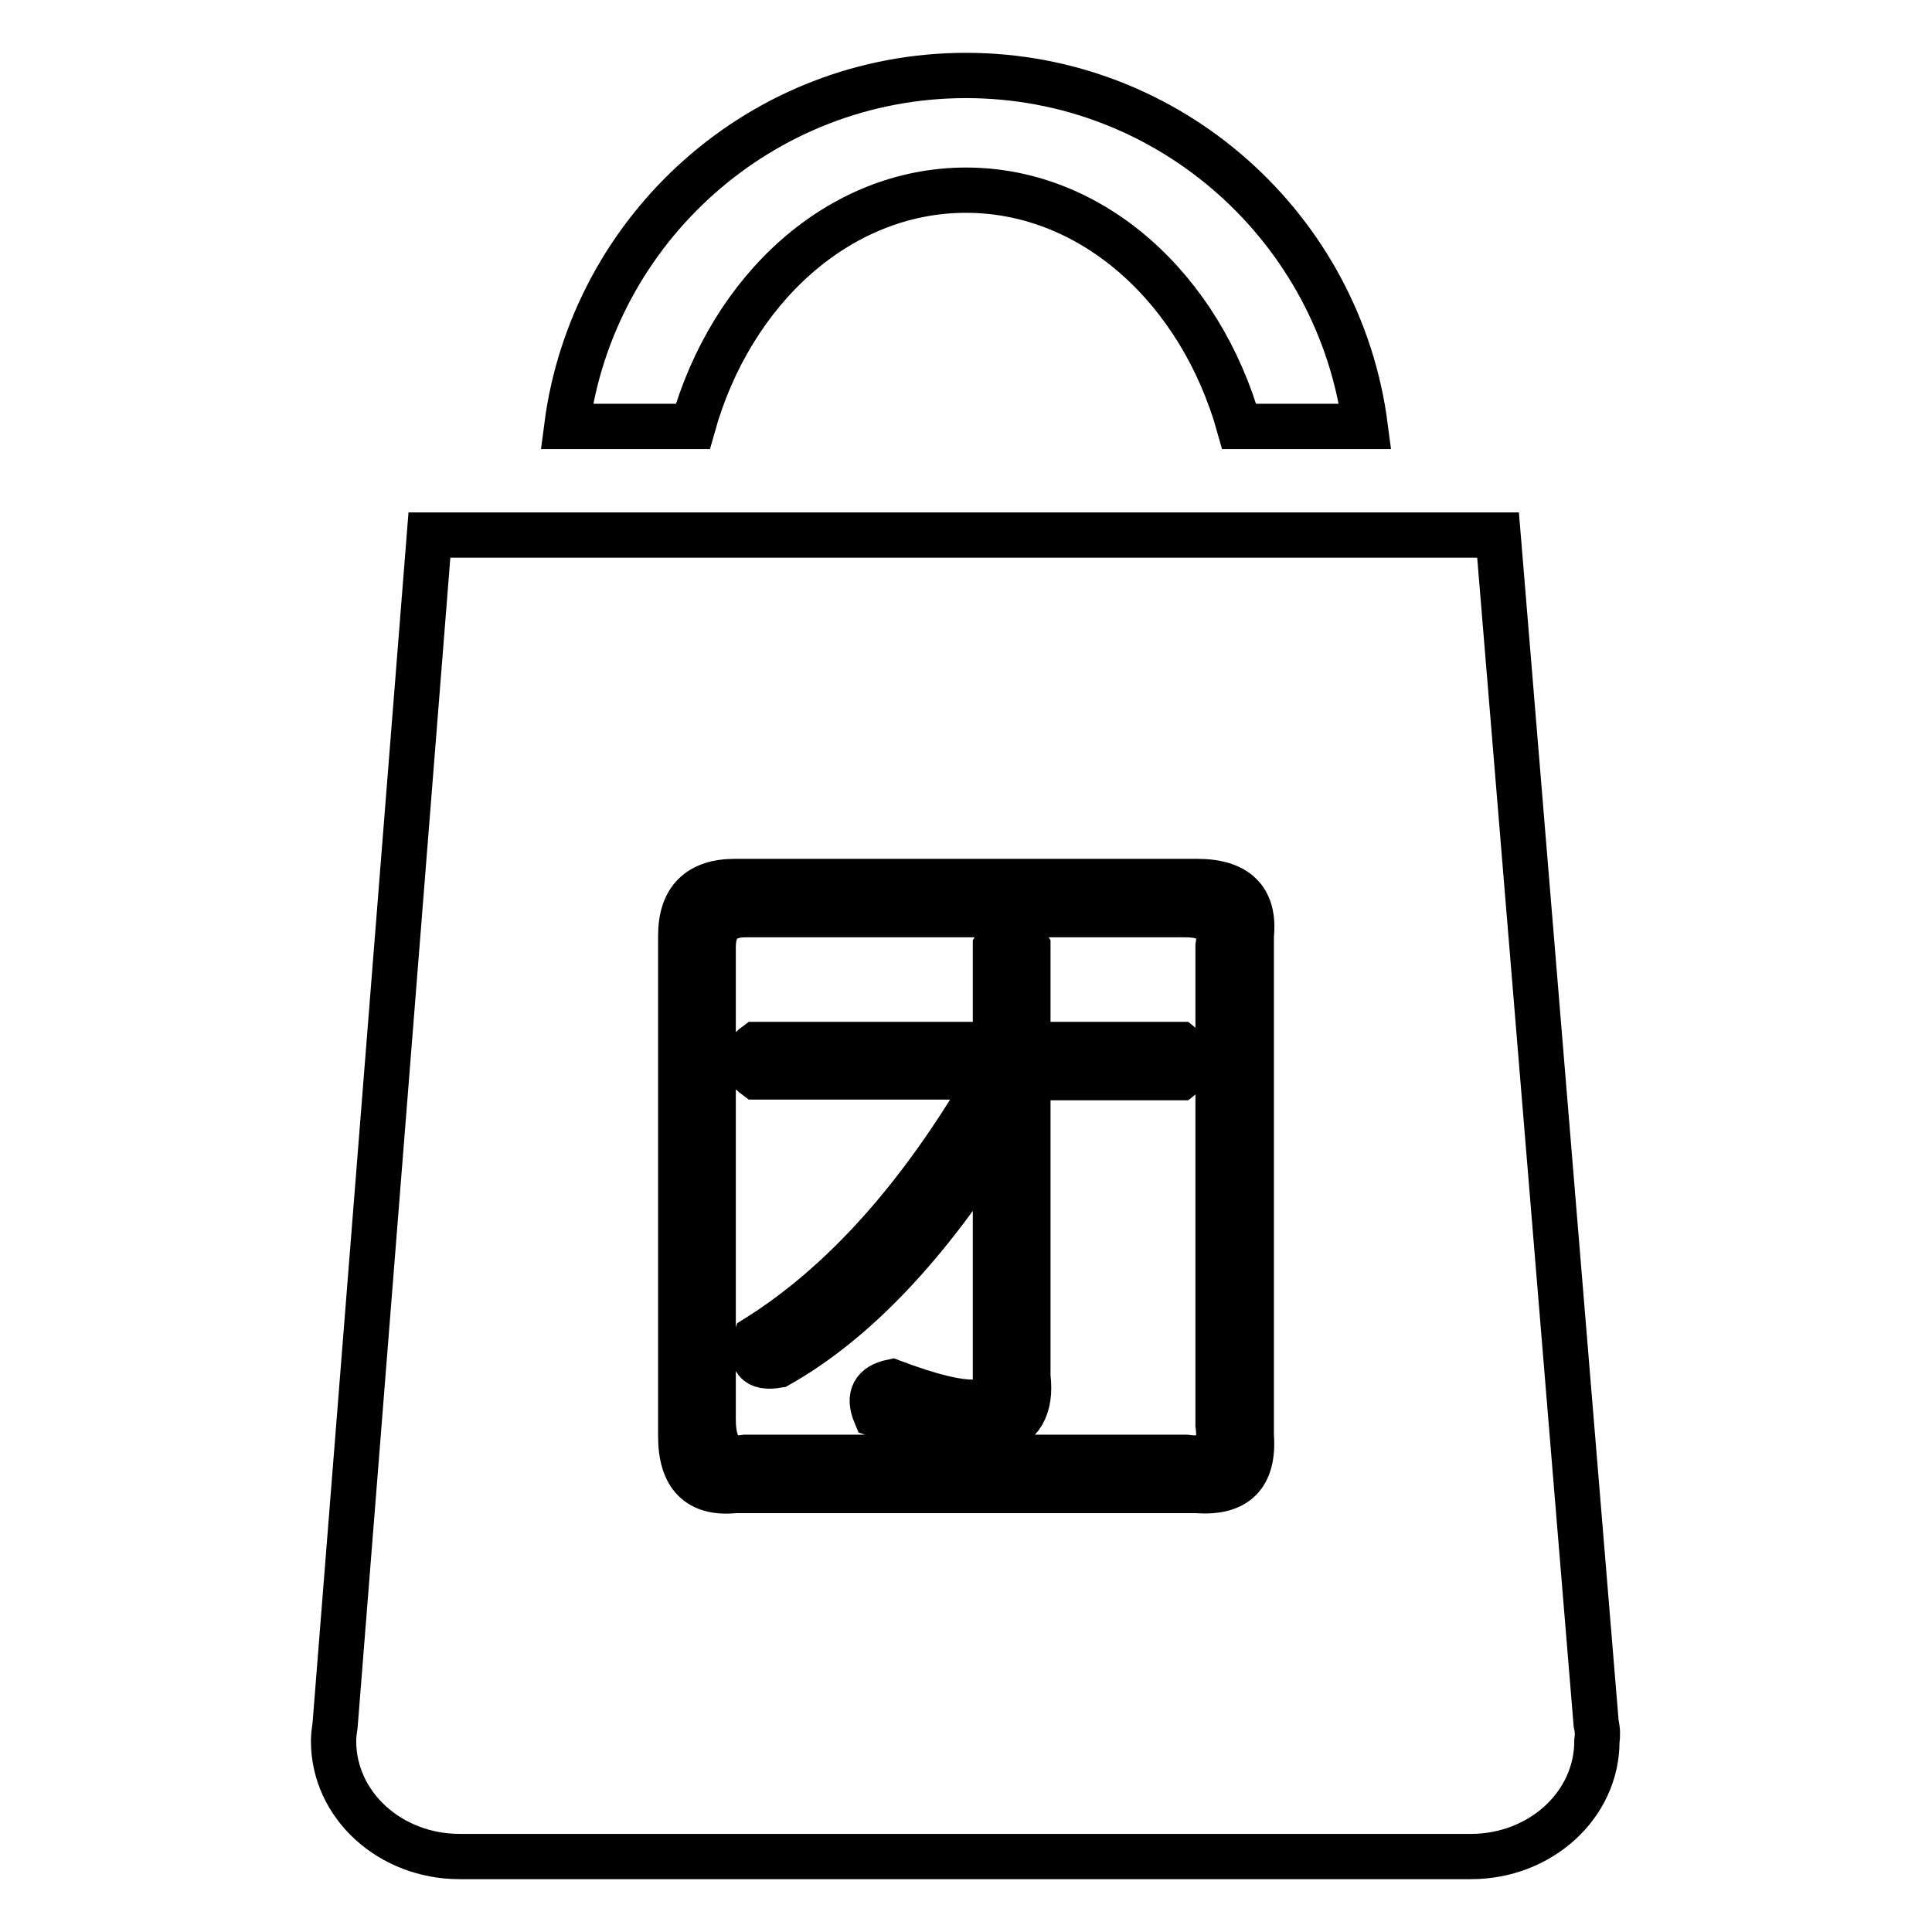 <?xml version="1.0" encoding="utf-8"?>
<!-- Svg Vector Icons : http://www.onlinewebfonts.com/icon -->
<!DOCTYPE svg PUBLIC "-//W3C//DTD SVG 1.1//EN" "http://www.w3.org/Graphics/SVG/1.1/DTD/svg11.dtd">
<svg version="1.1" xmlns="http://www.w3.org/2000/svg" xmlns:xlink="http://www.w3.org/1999/xlink" x="0px" y="0px" viewBox="0 0 256 256" enable-background="new 0 0 256 256" xml:space="preserve">
<g> <path stroke-width="6" fill-opacity="0" stroke="#000000"  d="M128,25.2c16.8,0,31.1,13.1,36.2,31.3h16.7C177.5,30.3,155.1,10,128,10c-27.1,0-49.5,20.3-52.9,46.5h16.7 C96.9,38.3,111.2,25.2,128,25.2z M157.1,121.2H98.8c-2.9,0-4.3,1.4-4.3,4.3v62.6c0,3.8,1.4,5.5,4.3,5h58.3c3.4,0.5,4.8-1,4.3-4.3 v-63.4C161.9,122.6,160.5,121.2,157.1,121.2z M156.4,142.8h-20.2v39.6c1,8.2-5.8,9.8-20.2,5c-1-2.4-0.2-3.8,2.2-4.3 c10.1,3.8,14.6,3.6,13.7-0.7v-31.7c-9.1,14.4-18.7,24.5-28.8,30.2c-2.9,0.5-3.8-0.7-2.9-3.6c11.5-7.2,21.8-18.7,31-34.6h-31 c-1.9-1.4-1.9-2.9,0-4.3h31.7v-13c1.4-2.4,2.9-2.4,4.3,0v13h20.2C158.3,139.9,158.3,141.3,156.4,142.8z M211.5,228.4L198.5,70.9 h-17.8H166H89.9H75.2H56.9L44.4,228.6c-0.1,0.7-0.2,1.4-0.2,2.1c0,8.5,7.5,15.3,16.7,15.3h134c9.2,0,16.7-6.8,16.7-15.3 C211.7,230,211.7,229.2,211.5,228.4z M158.6,197.5H97.4c-4.8,0.5-7.2-1.9-7.2-7.2V124c0-4.8,2.4-7.2,7.2-7.2h61.2 c5.3,0,7.7,2.4,7.2,7.2v66.2C166.2,195.5,163.8,197.9,158.6,197.5z"/></g>
</svg>